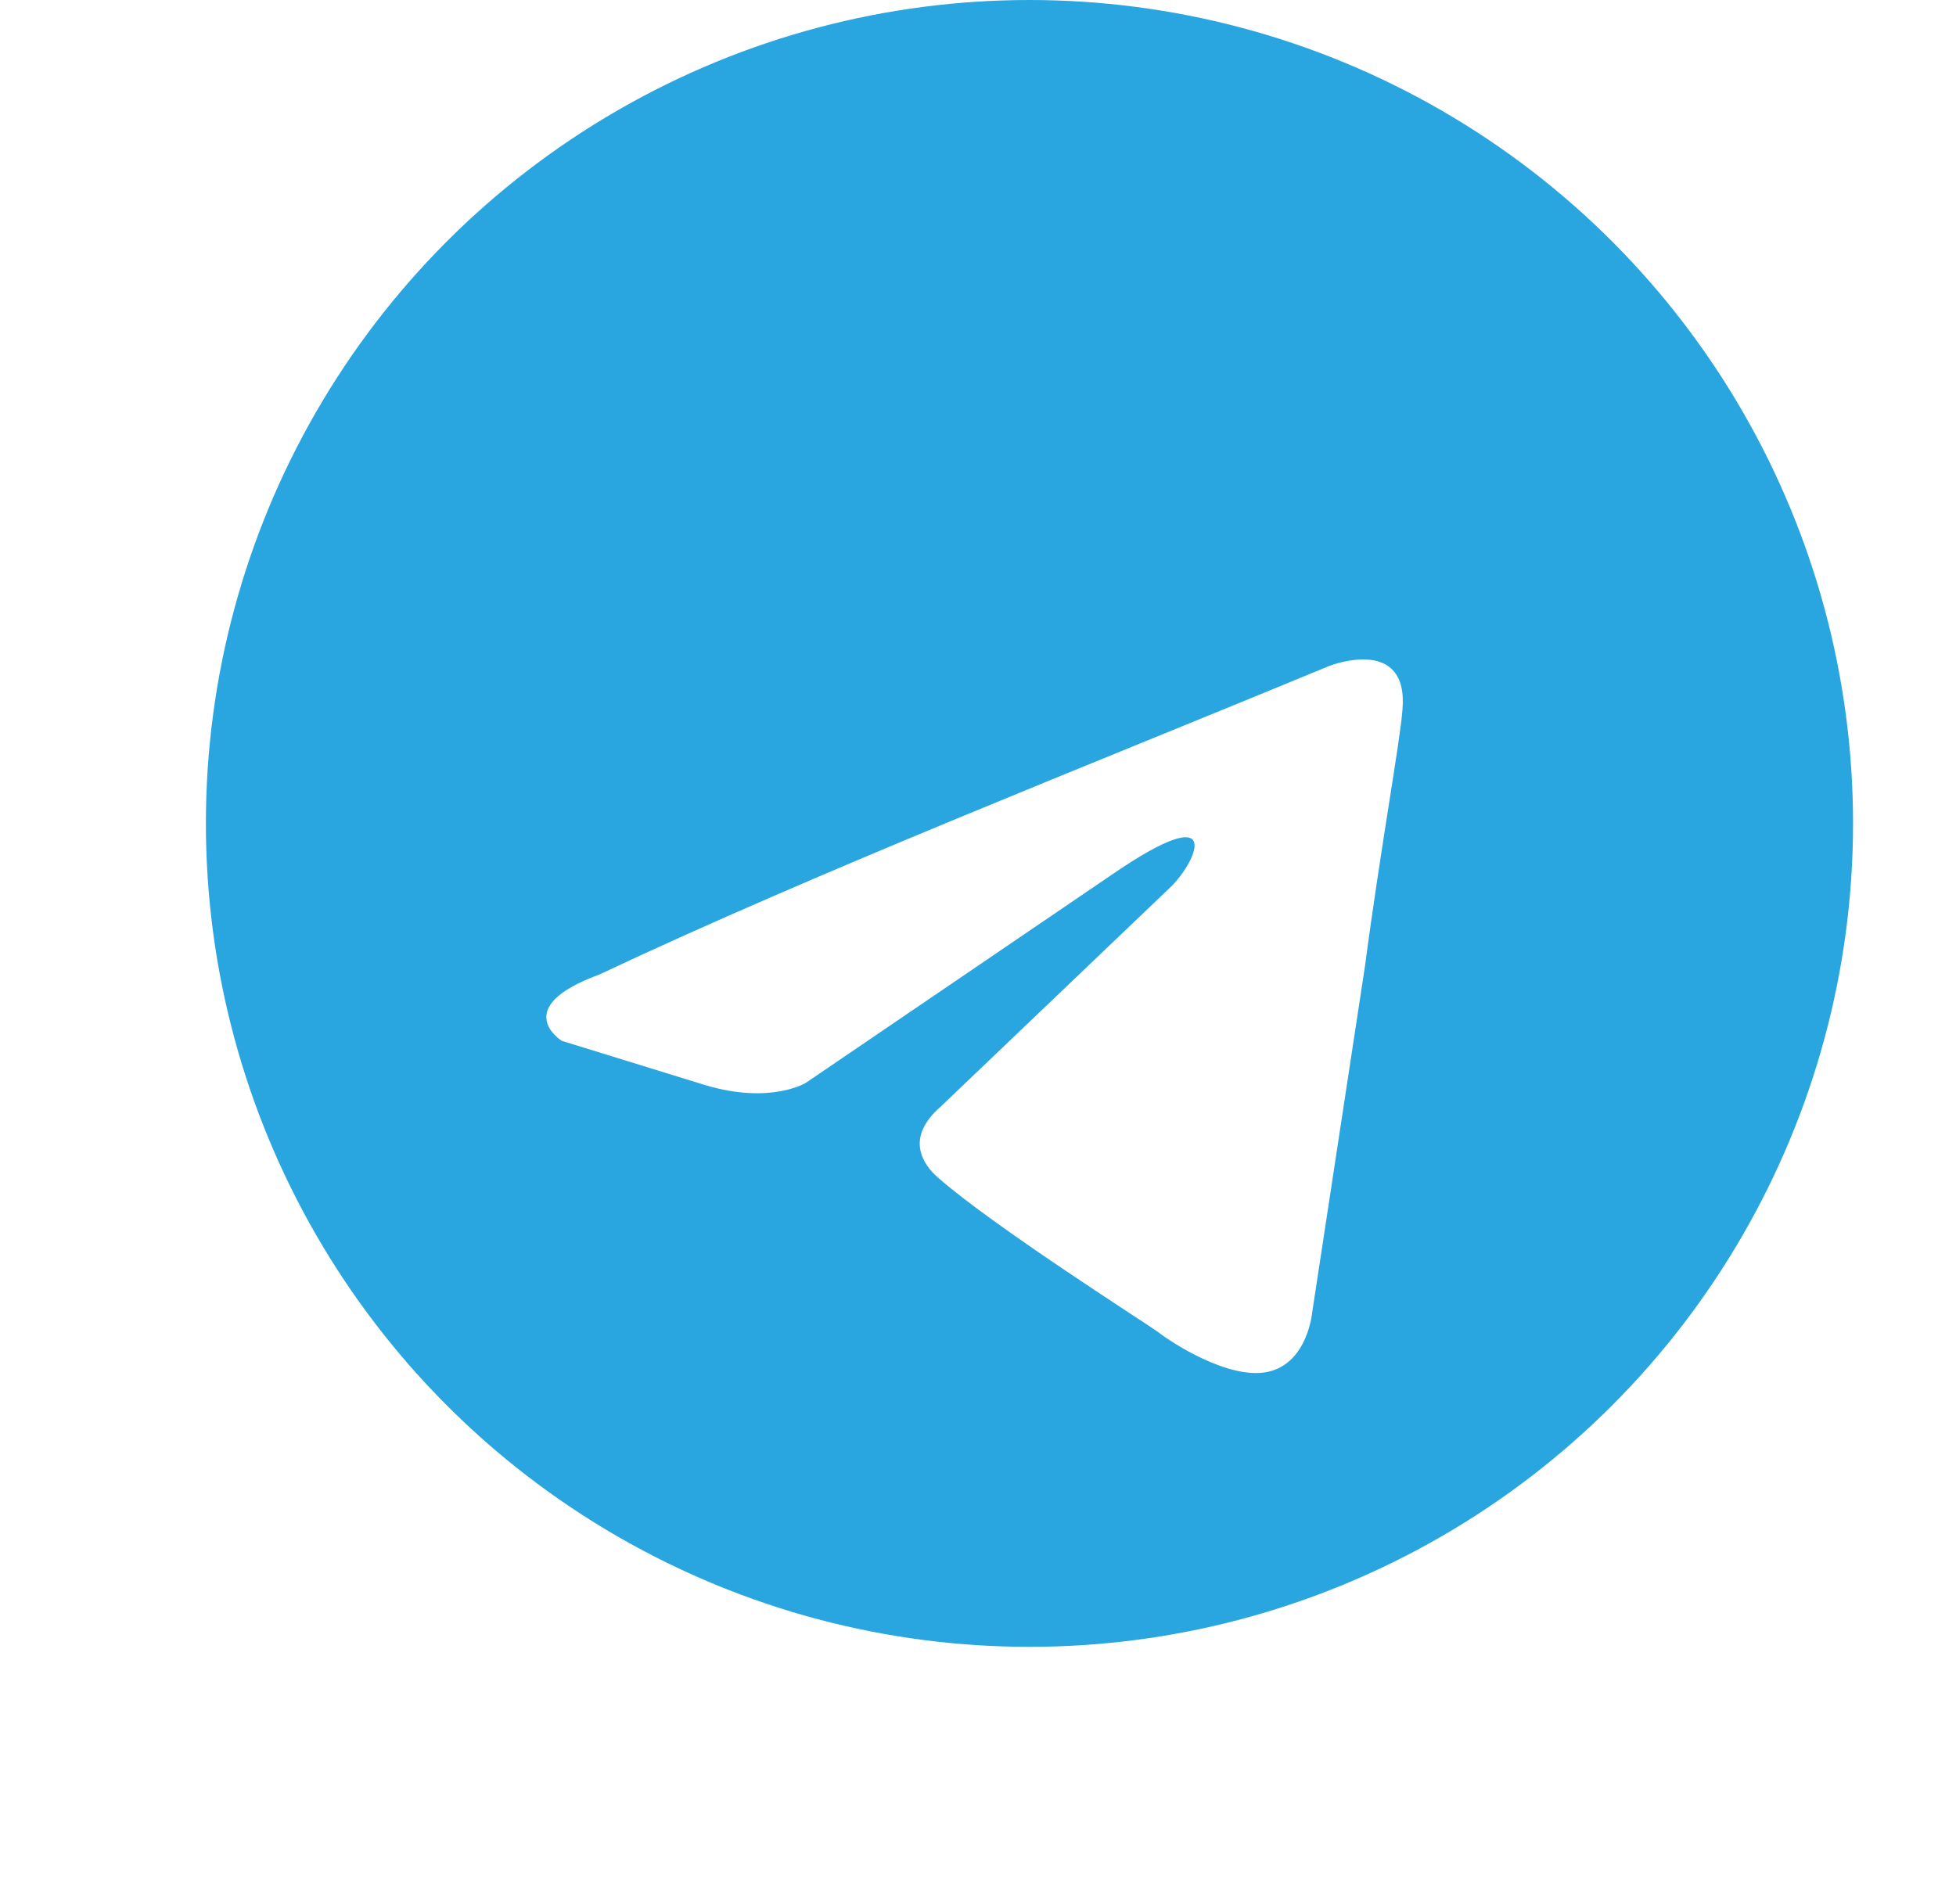 <?xml version="1.0" encoding="UTF-8"?> <svg xmlns="http://www.w3.org/2000/svg" width="38" height="37" viewBox="0 0 38 37" fill="none"> <circle cx="20" cy="16" r="16" fill="#29A6E0"></circle> <g filter="url(#filter0_d_150_110)"> <path d="M25.835 9.936C25.835 9.936 27.374 9.336 27.246 10.793C27.203 11.393 26.819 13.495 26.519 15.767L25.493 22.498C25.493 22.498 25.407 23.484 24.637 23.655C23.868 23.827 22.714 23.055 22.5 22.884C22.329 22.755 19.293 20.826 18.224 19.883C17.925 19.625 17.582 19.111 18.267 18.511L22.756 14.223C23.269 13.709 23.782 12.508 21.644 13.966L15.658 18.039C15.658 18.039 14.974 18.468 13.691 18.082L10.912 17.224C10.912 17.224 9.886 16.581 11.639 15.938C15.915 13.923 21.174 11.865 25.834 9.936H25.835Z" fill="white"></path> </g> <defs> <filter id="filter0_d_150_110" x="0.613" y="2.813" width="36.64" height="33.866" filterUnits="userSpaceOnUse" color-interpolation-filters="sRGB"> <feFlood flood-opacity="0" result="BackgroundImageFix"></feFlood> <feColorMatrix in="SourceAlpha" type="matrix" values="0 0 0 0 0 0 0 0 0 0 0 0 0 0 0 0 0 0 127 0" result="hardAlpha"></feColorMatrix> <feOffset dy="3"></feOffset> <feGaussianBlur stdDeviation="5"></feGaussianBlur> <feComposite in2="hardAlpha" operator="out"></feComposite> <feColorMatrix type="matrix" values="0 0 0 0 0.104 0 0 0 0 0.554 0 0 0 0 0.762 0 0 0 1 0"></feColorMatrix> <feBlend mode="normal" in2="BackgroundImageFix" result="effect1_dropShadow_150_110"></feBlend> <feBlend mode="normal" in="SourceGraphic" in2="effect1_dropShadow_150_110" result="shape"></feBlend> </filter> </defs> </svg> 